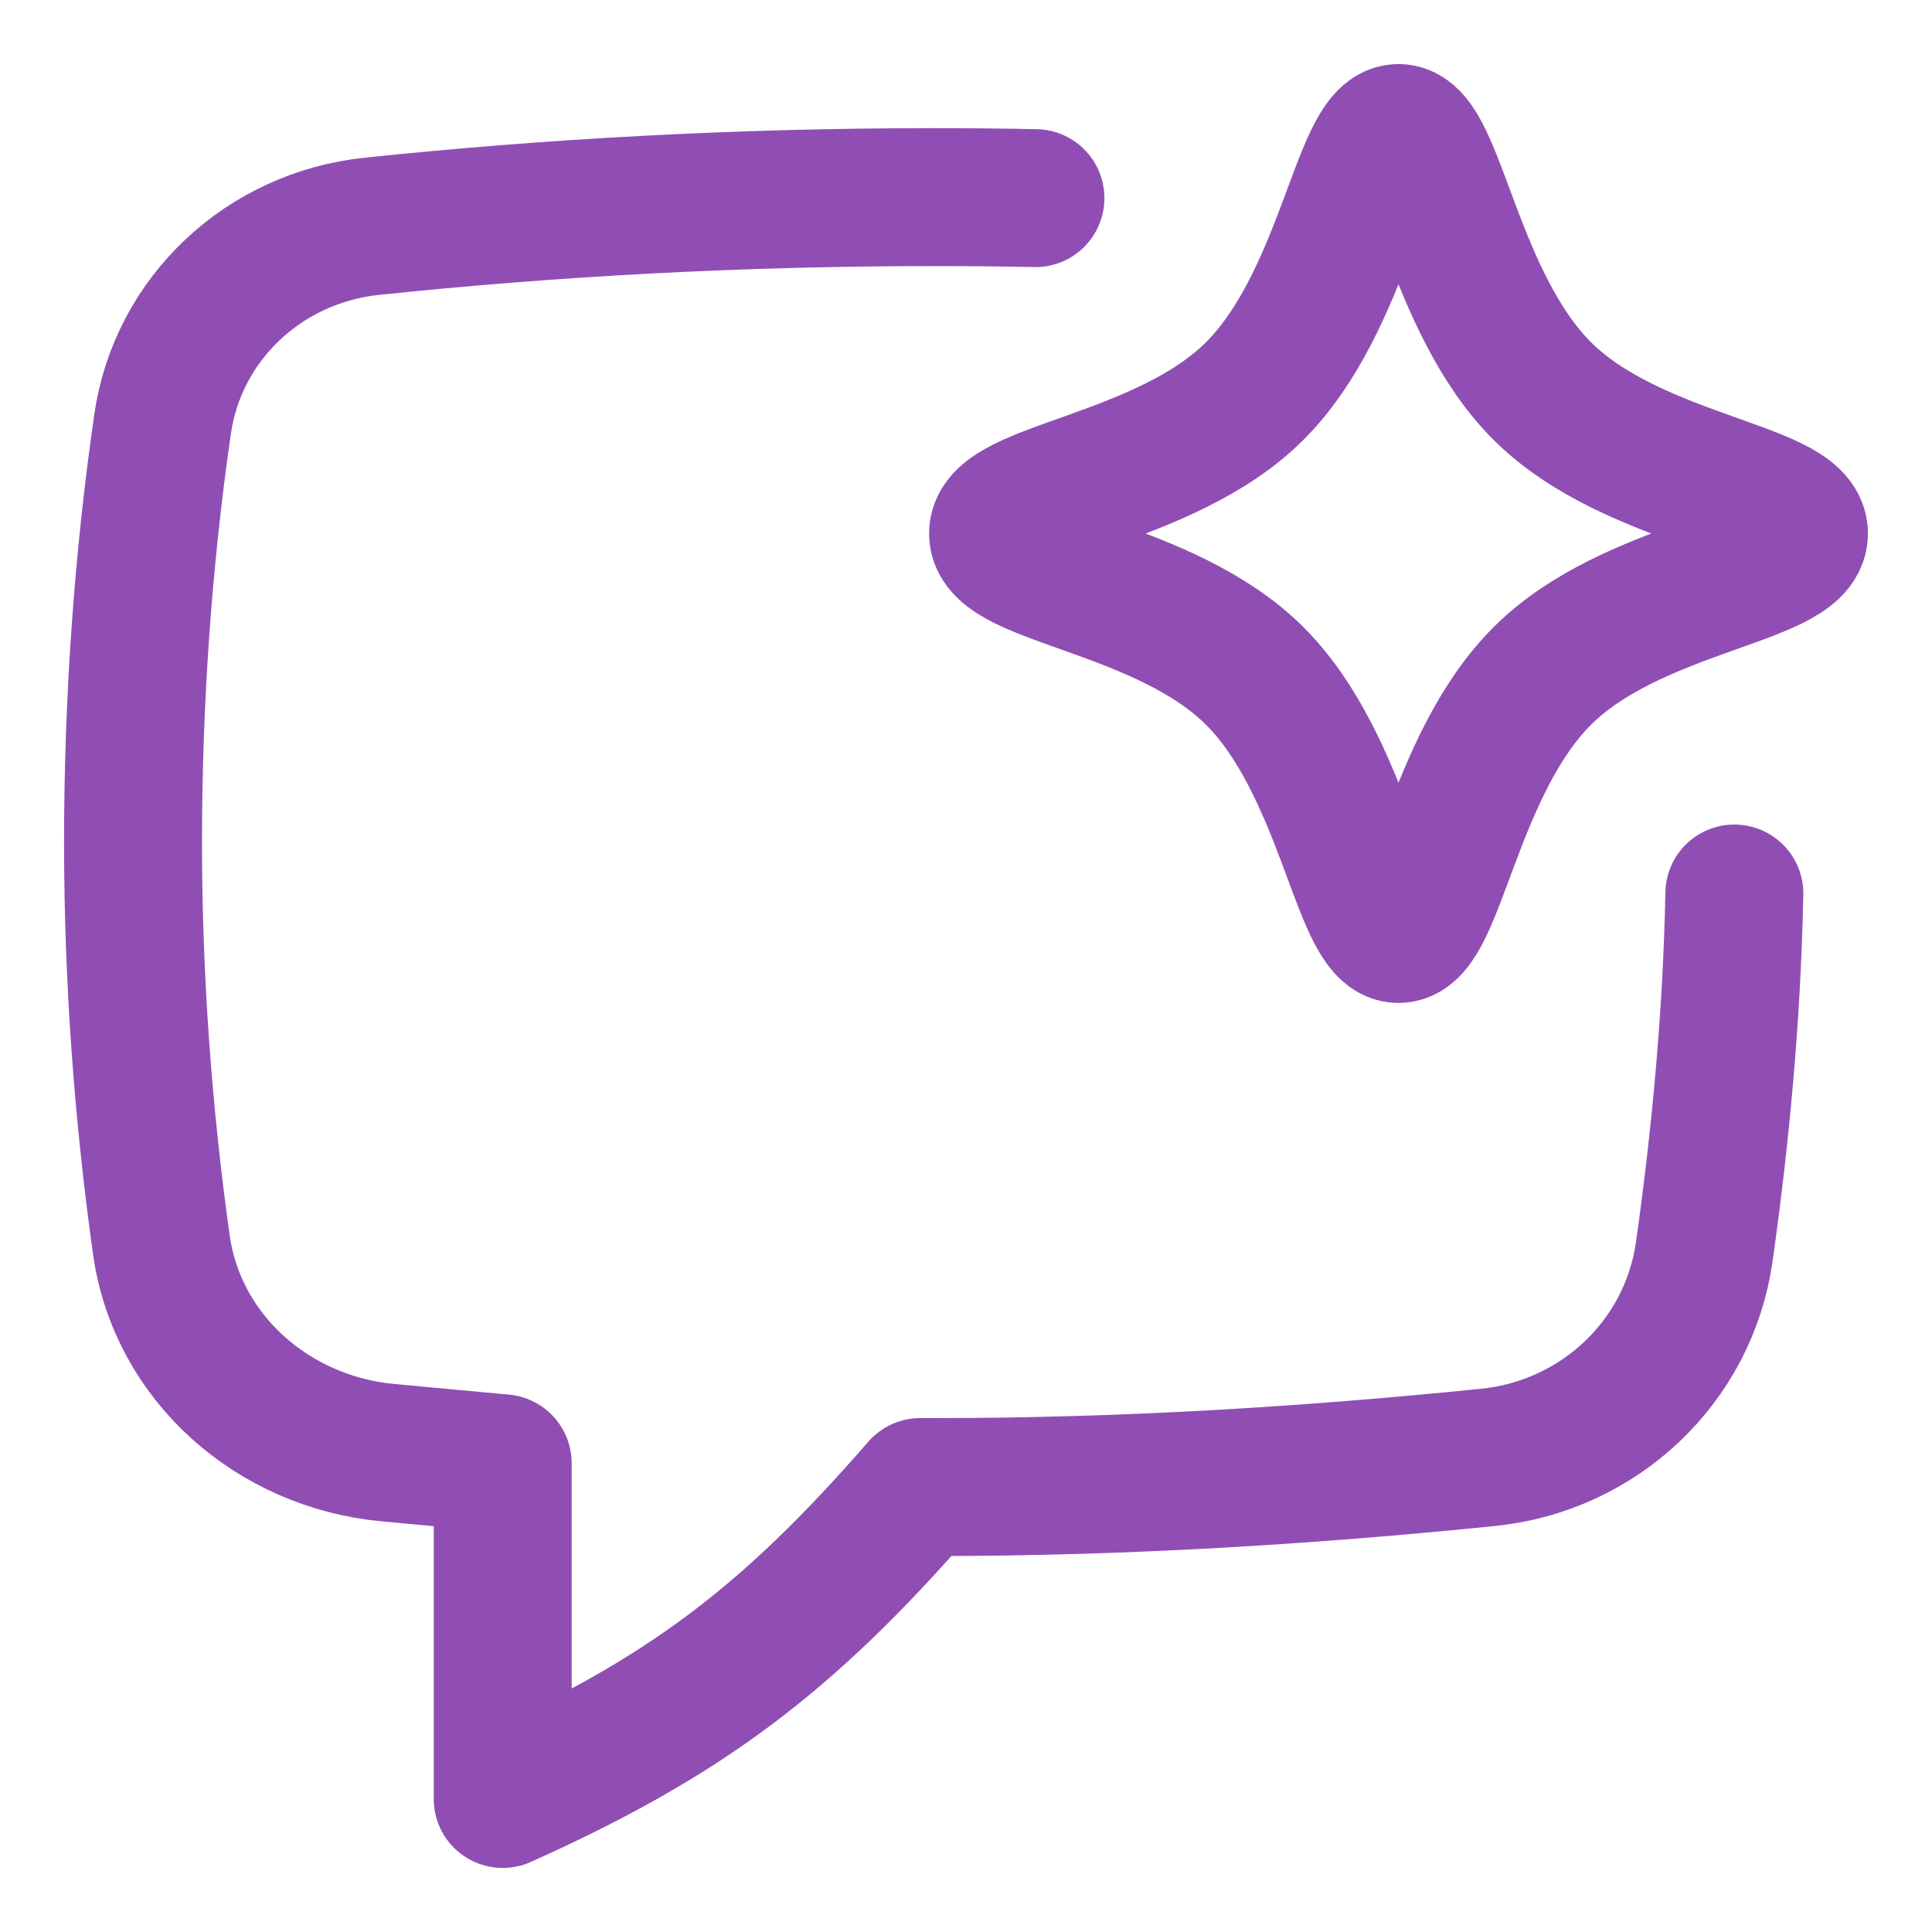 <svg xmlns="http://www.w3.org/2000/svg" fill="none" viewBox="-3.57 -3.57 100 100" id="Ai-Chat-Spark--Streamline-Flex" height="100" width="100">
  <desc>
    Ai Chat Spark Streamline Icon: https://streamlinehq.com
  </desc>
  <g id="ai-chat-spark--bubble-conversation-message-artificial-intelligence-ai">
    <path id="Union" stroke="#904eb4" stroke-linecap="round" stroke-linejoin="round" d="M50.024 6.685C48.284 6.65 46.534 6.633 44.772 6.633c-9.988 0 -19.755 0.529 -29.104 1.511 -5.534 0.581 -10.029 4.738 -10.824 10.245C3.839 25.352 3.316 32.625 3.316 40.016 3.316 47.156 3.838 54.091 4.778 60.837c0.821 5.895 5.802 10.231 11.729 10.782 0.477 0.044 0.956 0.09 1.435 0.134 1.494 0.139 2.997 0.28 4.508 0.417V89.544c9.323 -4.187 14.657 -8.142 21.614 -16.145 0.236 0.001 0.472 0.001 0.708 0.001 9.866 0 19.419 -0.596 28.686 -1.537 5.735 -0.583 10.379 -4.939 11.185 -10.648 0.85 -6.021 1.429 -12.201 1.557 -18.537" stroke-width="7.14"></path>
    <path id="Vector 2141" stroke="#904eb4" stroke-linecap="round" stroke-linejoin="round" d="M61.38 16.665C66.013 12.032 66.884 3.316 68.817 3.316c1.931 0 2.803 8.716 7.436 13.349S89.544 21.789 89.544 24.044s-8.658 2.746 -13.291 7.379S70.748 44.772 68.817 44.772c-1.932 0 -2.803 -8.716 -7.436 -13.349S48.089 26.299 48.089 24.044s8.658 -2.746 13.291 -7.379" stroke-width="7.14"></path>
  </g>
</svg>